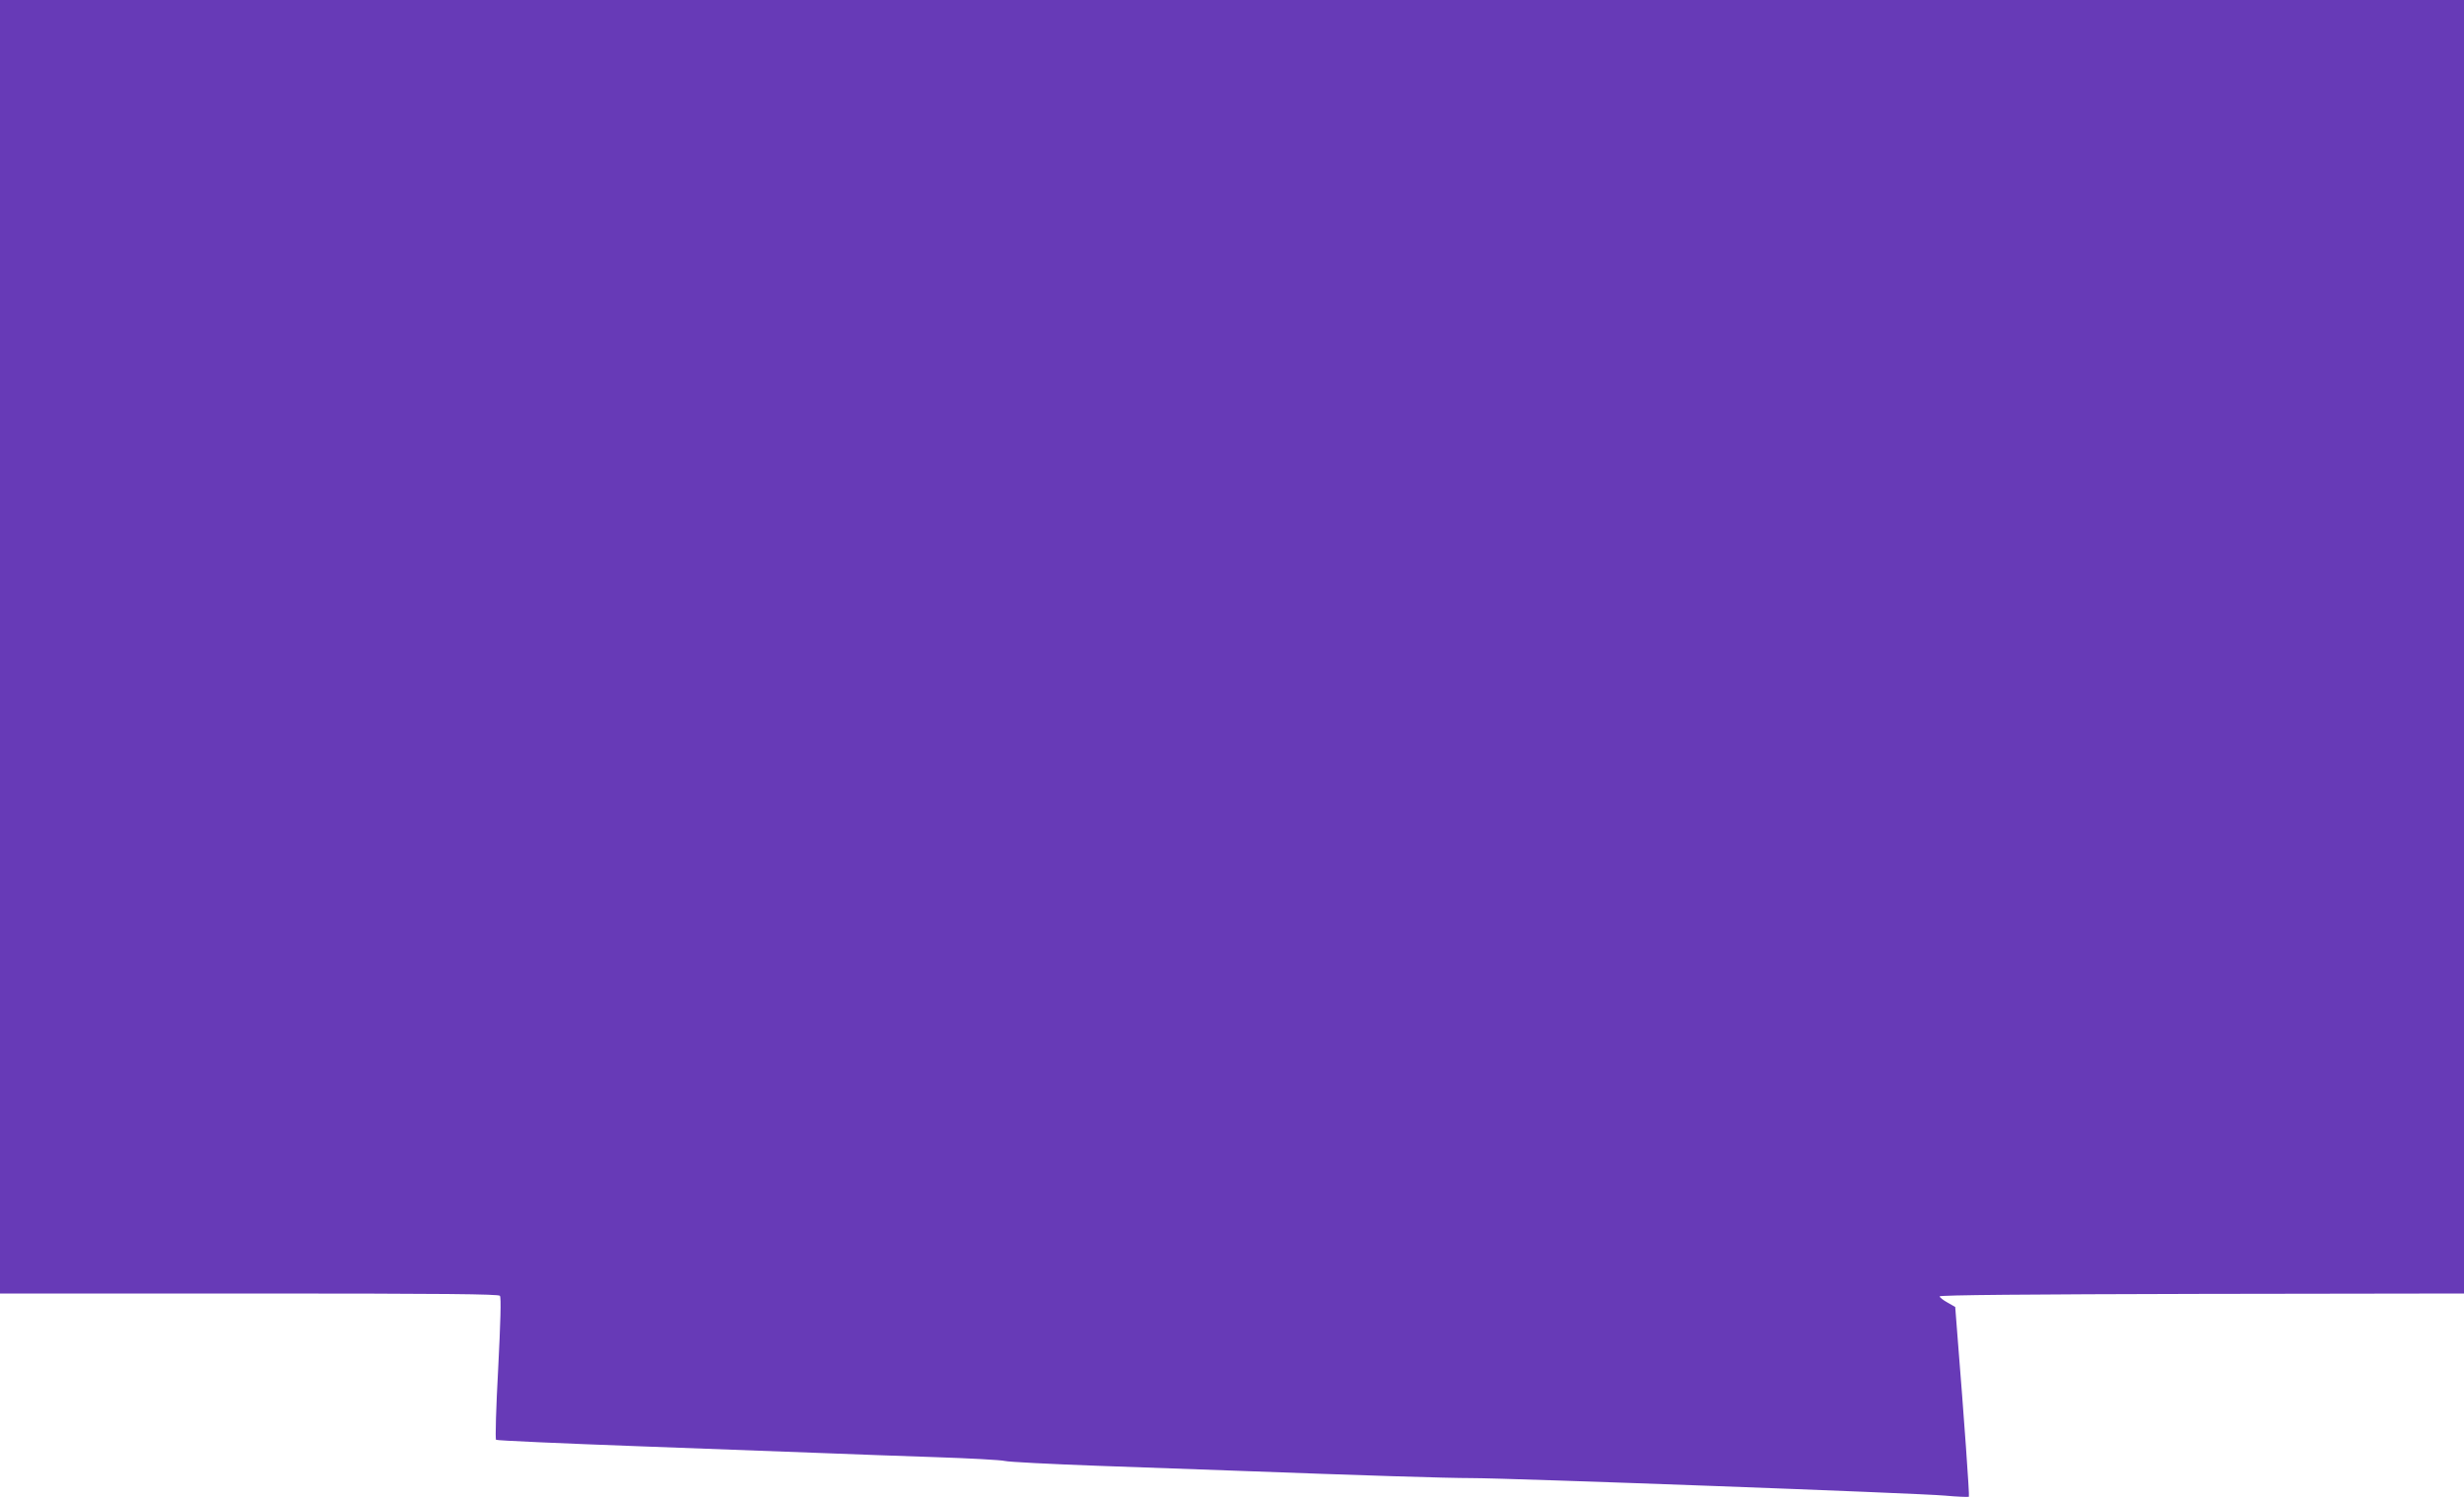 <?xml version="1.0" standalone="no"?>
<!DOCTYPE svg PUBLIC "-//W3C//DTD SVG 20010904//EN"
 "http://www.w3.org/TR/2001/REC-SVG-20010904/DTD/svg10.dtd">
<svg version="1.0" xmlns="http://www.w3.org/2000/svg"
 width="1280pt" height="778pt" viewBox="0 0 1280 778"
 preserveAspectRatio="xMidYMid meet">
<g transform="translate(0,778) scale(0.1,-0.1)"
fill="#673ab7" stroke="none">
<path d="M0 4420 l0 -3360 1294 0 c1023 0 1296 -3 1303 -12 7 -9 3 -139 -9
-377 -11 -200 -16 -367 -11 -371 4 -4 343 -19 753 -34 410 -15 846 -31 970
-36 124 -5 374 -14 555 -20 182 -6 346 -15 365 -20 19 -5 235 -16 480 -25 245
-9 560 -20 700 -25 700 -26 1118 -39 1245 -39 195 0 2313 -78 2459 -91 65 -6
121 -8 124 -6 4 4 -25 408 -60 844 l-11 142 -40 23 c-22 12 -41 27 -41 32 -1
7 461 11 1362 13 l1362 2 0 3360 0 3360 -6400 0 -6400 0 0 -3360z"/>
</g>
</svg>

